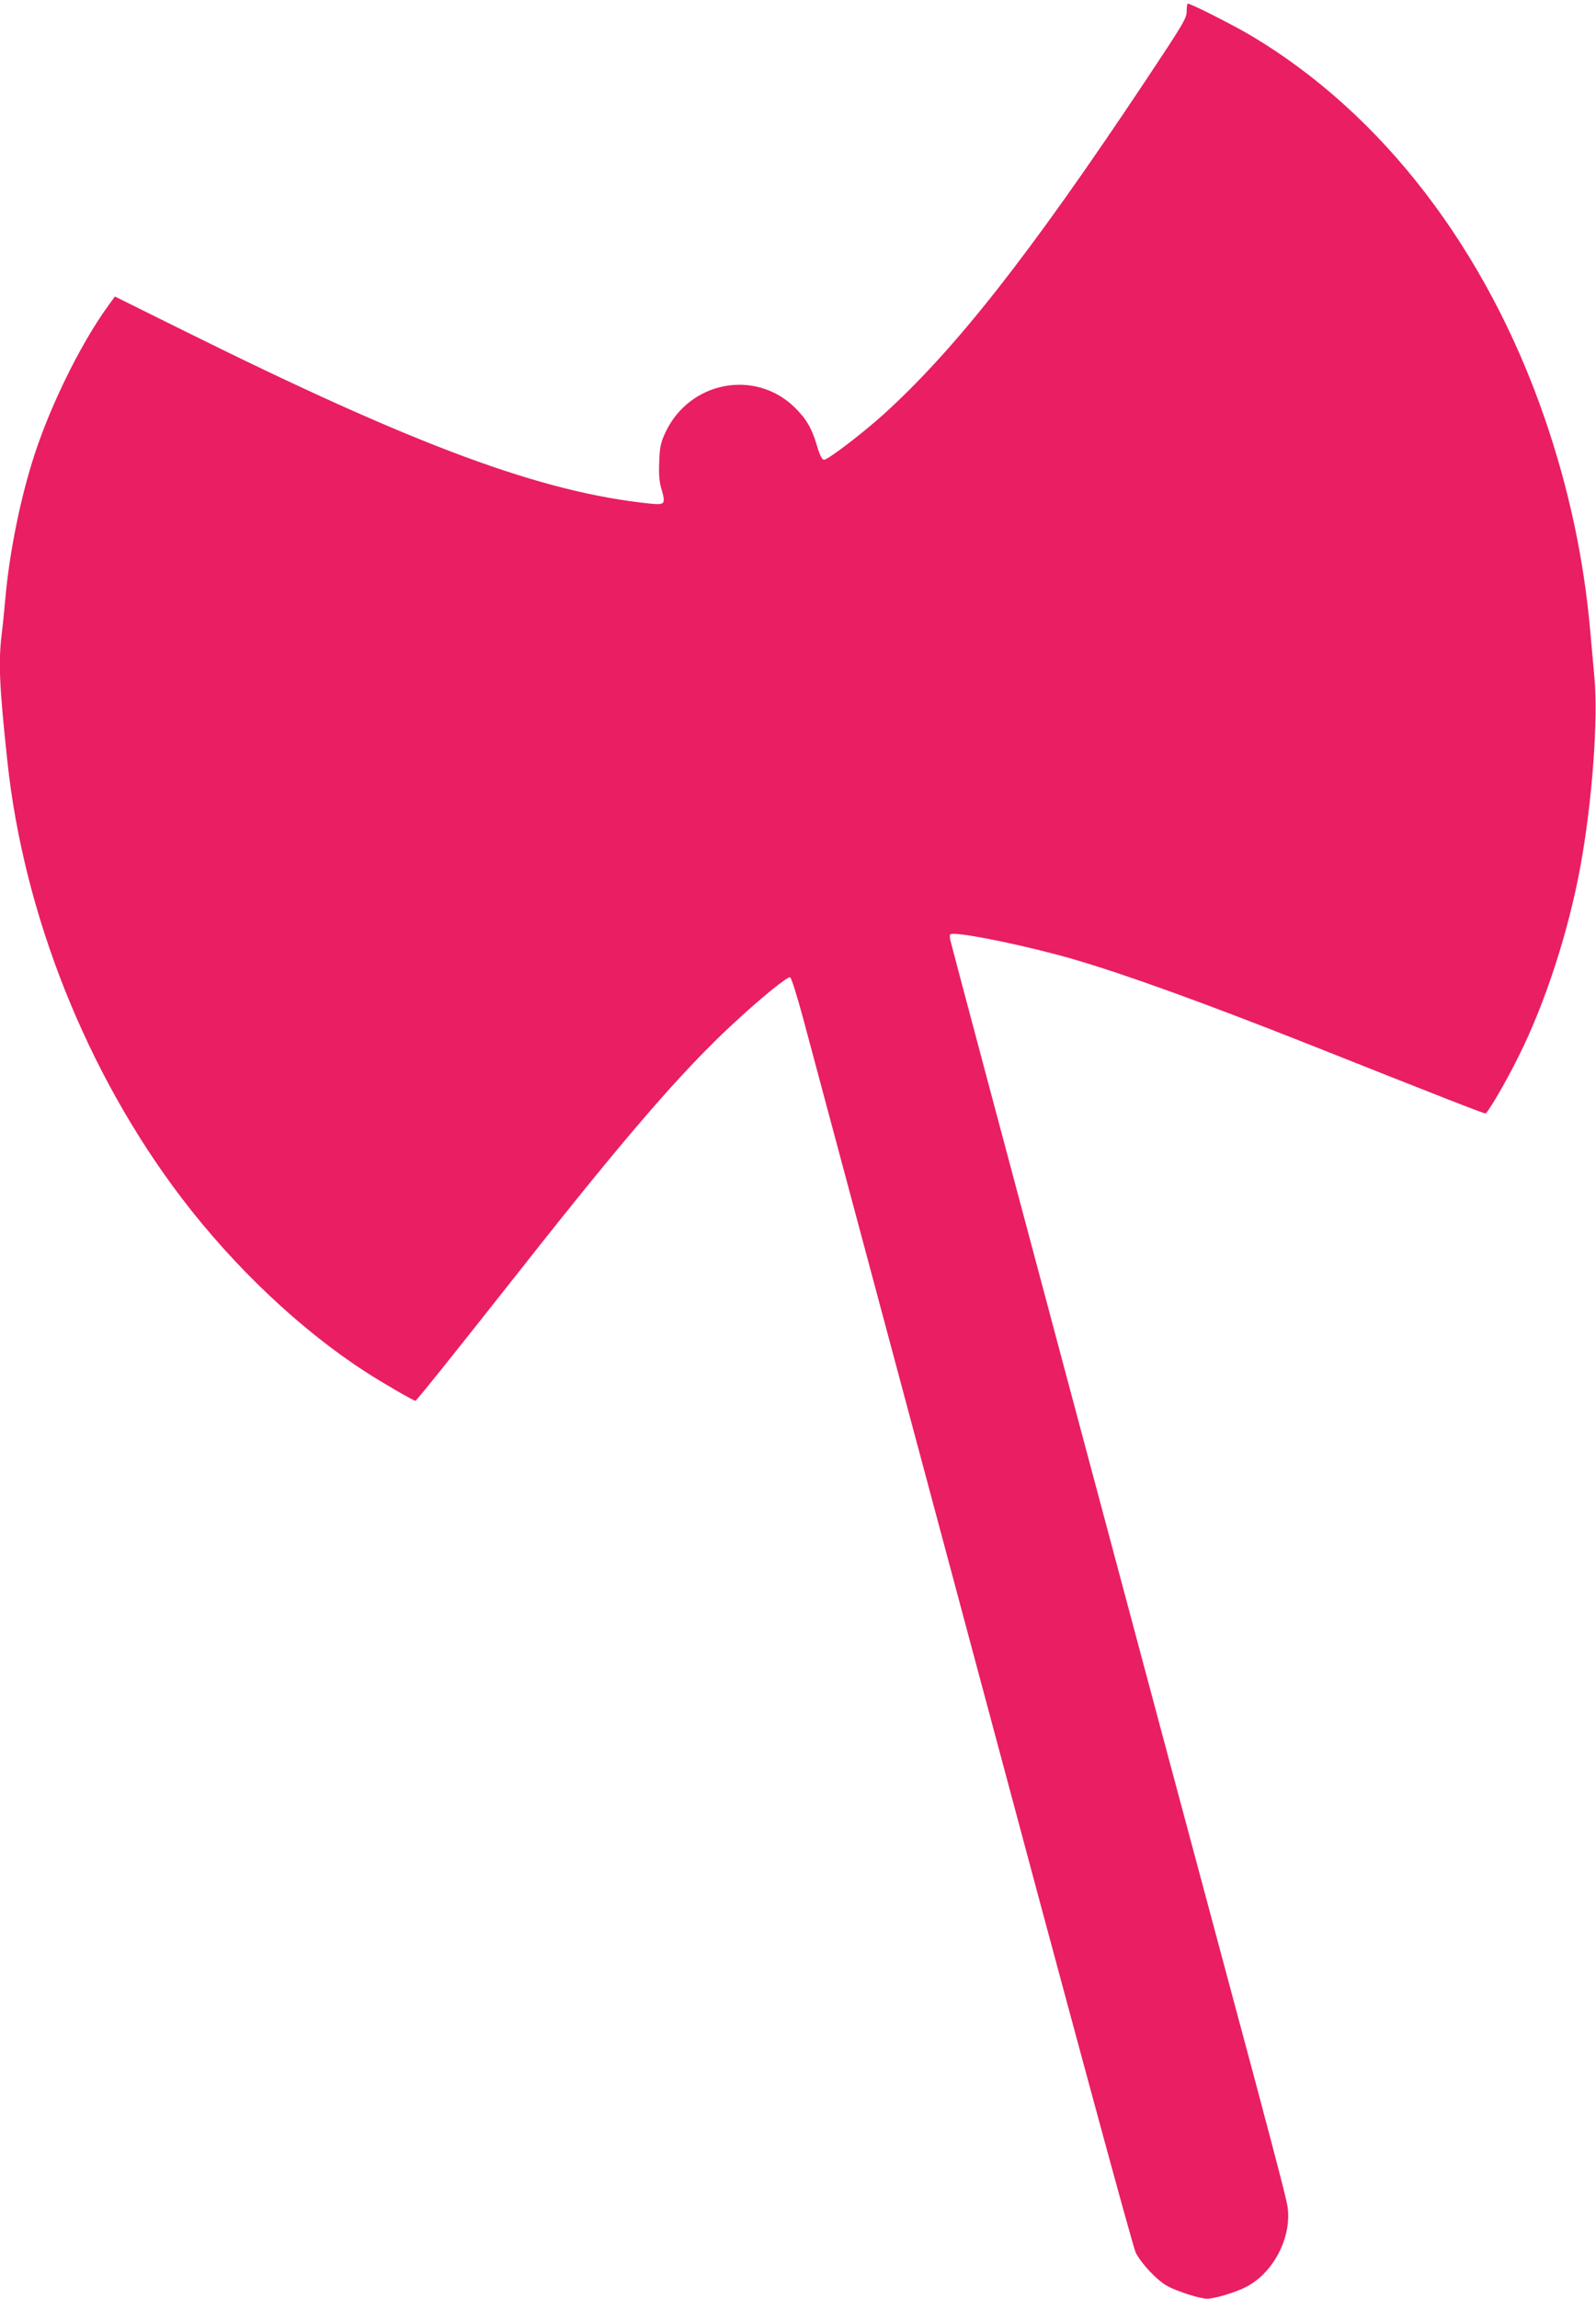 <?xml version="1.0" standalone="no"?>
<!DOCTYPE svg PUBLIC "-//W3C//DTD SVG 20010904//EN"
 "http://www.w3.org/TR/2001/REC-SVG-20010904/DTD/svg10.dtd">
<svg version="1.0" xmlns="http://www.w3.org/2000/svg"
 width="889pt" height="1280pt" viewBox="0 0 889 1280"
 preserveAspectRatio="xMidYMid meet">
<g transform="translate(0,1280) scale(0.1,-0.1)"
fill="#e91e63" stroke="none">
<path d="M6610 12737 c0 -39 -20 -72 -233 -392 -644 -967 -1057 -1491 -1455
-1852 -121 -109 -310 -253 -332 -253 -11 0 -23 23 -39 77 -28 96 -59 150 -124
214 -221 216 -586 146 -720 -138 -27 -58 -32 -82 -35 -164 -3 -70 0 -112 13
-154 23 -81 19 -87 -57 -80 -611 62 -1308 320 -2611 967 l-377 187 -34 -47
c-162 -222 -341 -591 -429 -882 -72 -235 -126 -515 -147 -750 -6 -69 -15 -161
-21 -204 -18 -156 -13 -284 32 -704 91 -856 443 -1739 970 -2432 293 -385 666
-738 1030 -972 88 -57 262 -158 273 -158 6 0 212 257 601 750 571 724 884
1086 1167 1348 156 145 304 265 319 260 7 -2 38 -101 70 -219 32 -117 456
-1703 944 -3523 551 -2059 895 -3327 911 -3359 32 -62 114 -150 172 -184 50
-29 184 -73 225 -73 42 0 156 34 217 65 155 79 259 282 231 453 -8 51 -110
438 -321 1222 -347 1289 -1553 5802 -1557 5827 -5 31 -4 33 22 33 83 0 437
-75 663 -141 286 -83 731 -244 1312 -474 742 -295 973 -385 984 -385 12 0 116
178 184 316 151 302 279 698 346 1064 65 357 99 816 77 1050 -6 69 -16 179
-22 245 -35 406 -119 801 -254 1194 -324 941 -905 1698 -1637 2133 -101 60
-335 178 -352 178 -3 0 -6 -19 -6 -43z"/>
</g>
</svg>
